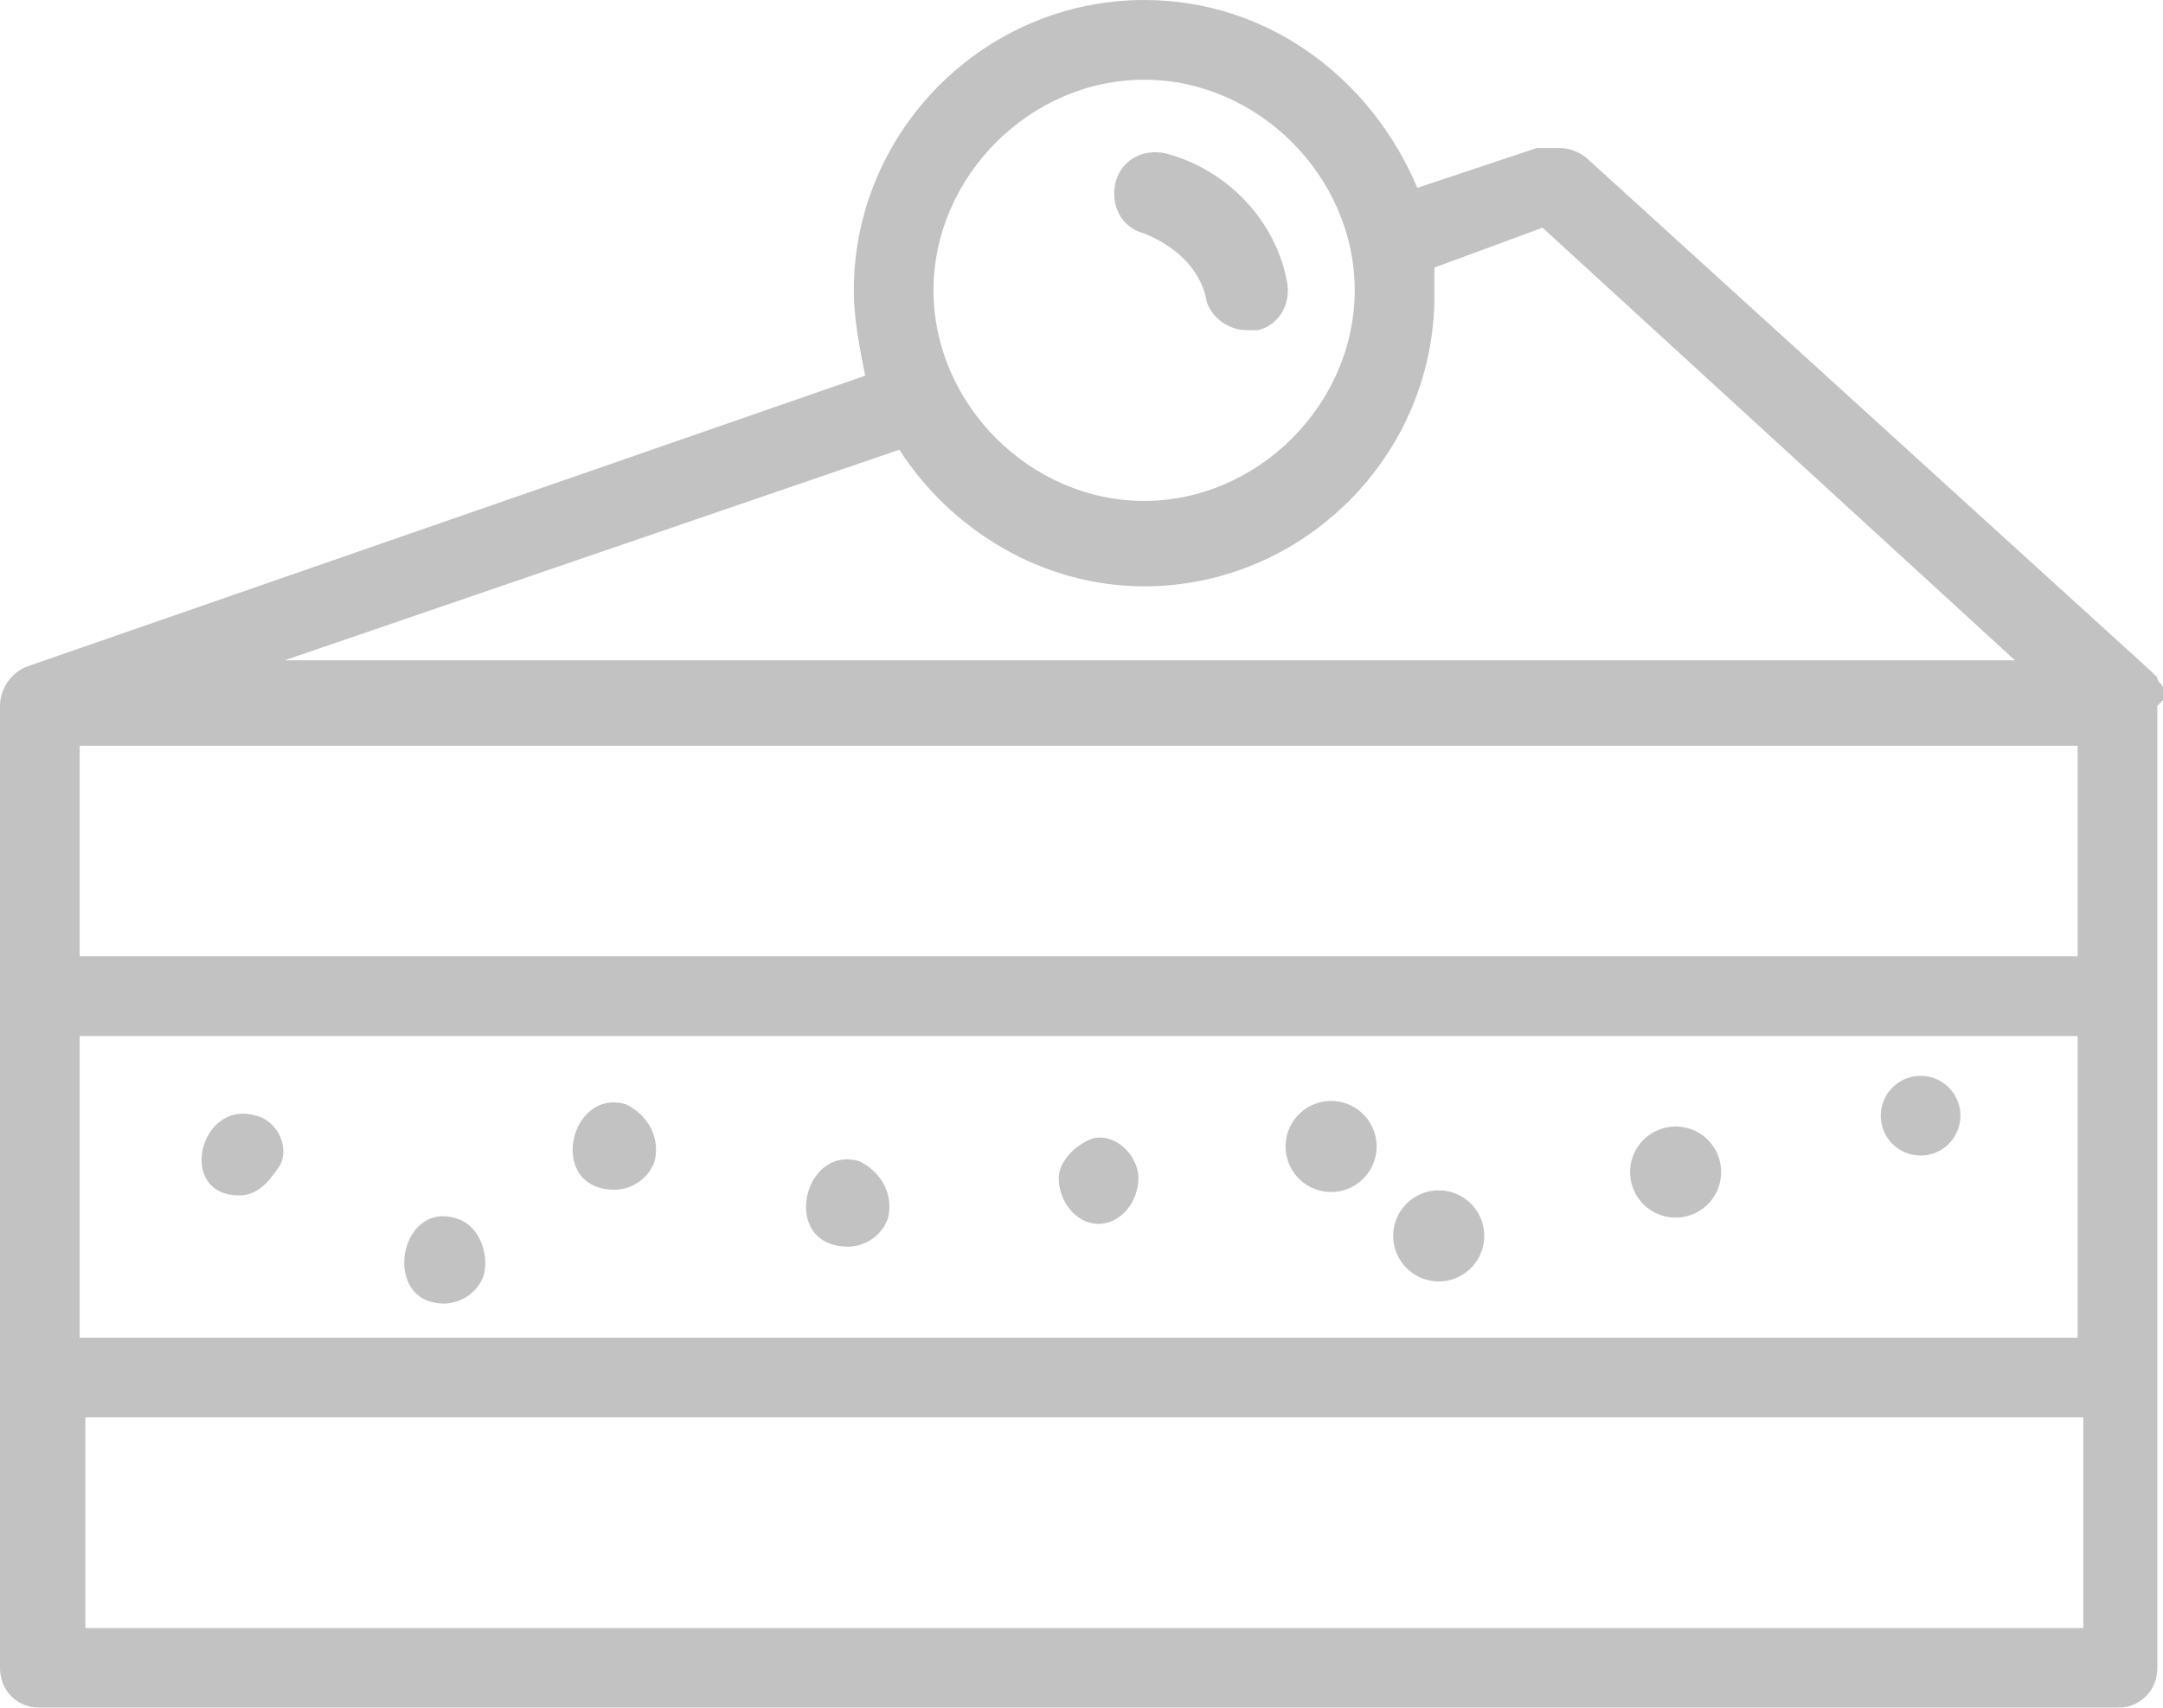 <?xml version="1.0" encoding="utf-8"?>
<!-- Generator: Adobe Illustrator 20.1.0, SVG Export Plug-In . SVG Version: 6.00 Build 0)  -->
<svg version="1.1" id="Layer_1" xmlns="http://www.w3.org/2000/svg" xmlns:xlink="http://www.w3.org/1999/xlink" x="0px" y="0px"
	 viewBox="0 0 38 30" style="enable-background:new 0 0 38 30;" xml:space="preserve">
<style type="text/css">
	.st0{opacity:0.3;}
	.st1{fill:none;}
	.st2{fill:#333132;}
</style>
<title>Cake_Icon</title>
<g class="st0">
	<path class="st1" d="M1.5,18.2v5.3c0,0,0,0,0.1,0c0,0,0,0,0,0L1.5,18.2C1.5,18.2,1.5,18.2,1.5,18.2z"/>
	<path class="st1" d="M36.5,28.6L36.5,28.6l0.1-3.7c0,0,0,0-0.1,0V28.6z"/>
	<path class="st1" d="M27.1,4l-1.8,0.6c0,0.2,0,0.3,0,0.5c0,2.8-2.3,5.1-5.1,5.1c-1.8,0-3.4-0.9-4.3-2.4L5,11.7h30.4L27.1,4z"/>
	<path class="st1" d="M20.1,8.8c2,0,3.7-1.7,3.7-3.7c0-2-1.7-3.7-3.7-3.7c-2,0-3.7,1.7-3.7,3.7C16.4,7.2,18.1,8.8,20.1,8.8z
		 M19.6,3.2c0.1-0.4,0.5-0.6,0.9-0.5c1,0.3,1.8,1.1,2.1,2.2c0.1,0.4-0.1,0.8-0.5,0.9c0,0,0,0,0,0l-0.2,0c-0.3,0-0.6-0.2-0.7-0.5
		c-0.1-0.6-0.5-1-1.1-1.2C19.7,4,19.5,3.6,19.6,3.2z"/>
	<path class="st1" d="M1.5,24.9v3.7h0.1L1.5,24.9C1.5,24.9,1.5,24.9,1.5,24.9z"/>
	<path class="st1" d="M36.5,23.5C36.5,23.5,36.5,23.5,36.5,23.5l0.1-5.3c0,0,0,0-0.1,0V23.5z"/>
	<path class="st1" d="M1.5,13.1v3.7c0,0,0,0,0.1,0L1.5,13.1L1.5,13.1z"/>
	<path class="st1" d="M36.5,16.8C36.5,16.8,36.5,16.8,36.5,16.8l0.1-3.7h-0.1V16.8z"/>
	<path class="st2" d="M38,12.3c0-0.1,0-0.1,0-0.2c0-0.1-0.1-0.1-0.1-0.2c0,0,0,0,0,0l-0.1-0.1l-9.9-9c-0.1-0.1-0.3-0.2-0.5-0.2h-0.1
		H27l-2.1,0.7C24.1,1.4,22.3,0,20.1,0C17.3,0,15,2.3,15,5.1c0,0.5,0.1,1,0.2,1.5L0.5,11.7l0,0c0,0,0,0,0,0C0.2,11.8,0,12.1,0,12.4
		v16.9C0,29.7,0.3,30,0.7,30h36.5c0.4,0,0.7-0.3,0.7-0.7V12.4C38,12.3,38,12.3,38,12.3z M20.1,1.4c2,0,3.7,1.7,3.7,3.7
		c0,2-1.7,3.7-3.7,3.7s-3.7-1.7-3.7-3.7C16.4,3.1,18.1,1.4,20.1,1.4z M15.8,7.9c0.9,1.4,2.5,2.4,4.3,2.4c2.8,0,5.1-2.3,5.1-5.1
		c0-0.2,0-0.3,0-0.5L27.1,4l8.3,7.6H5L15.8,7.9z M36.5,28.6L36.5,28.6h-35H1.5v-3.7c0,0,0,0,0.1,0h34.9c0,0,0,0,0.1,0V28.6z
		 M36.5,23.5C36.5,23.5,36.5,23.5,36.5,23.5l-35,0c0,0,0,0,0,0c0,0,0,0-0.1,0v-5.3c0,0,0,0,0.1,0h34.9c0,0,0,0,0.1,0V23.5z
		 M36.5,16.8C36.5,16.8,36.5,16.8,36.5,16.8l-35,0c0,0,0,0-0.1,0v-3.7h0.1h34.9h0.1V16.8z"/>
	<path class="st2" d="M20.1,4.1c0.5,0.2,1,0.6,1.1,1.2c0.1,0.3,0.4,0.5,0.7,0.5l0.2,0c0,0,0,0,0,0c0.4-0.1,0.6-0.5,0.5-0.9
		c-0.2-1-1-1.9-2.1-2.2c-0.4-0.1-0.8,0.1-0.9,0.5C19.5,3.6,19.7,4,20.1,4.1z"/>
	
		<ellipse transform="matrix(4.023448e-02 -0.999 0.999 4.023448e-02 12.801 52.577)" class="st2" cx="33.8" cy="19.6" rx="0.7" ry="0.7"/>
	
		<ellipse transform="matrix(4.662080e-02 -0.999 0.999 4.662080e-02 2.214 42.58)" class="st2" cx="23.4" cy="20.1" rx="0.8" ry="0.8"/>
	<path class="st2" d="M11,19.4c-1-0.3-1.4,1.5-0.2,1.5c0.3,0,0.6-0.2,0.7-0.5C11.6,20,11.4,19.6,11,19.4z"/>
	<path class="st2" d="M4.5,19.6c-1-0.3-1.4,1.4-0.3,1.4c0.3,0,0.5-0.2,0.7-0.5C5.1,20.2,4.9,19.7,4.5,19.6z"/>
	<path class="st2" d="M19.2,20c-0.3,0.1-0.6,0.4-0.6,0.7c0,0.4,0.3,0.8,0.7,0.8c0.4,0,0.7-0.4,0.7-0.8S19.6,19.9,19.2,20z"/>
	<path class="st2" d="M15.1,20.4c-1-0.3-1.4,1.5-0.2,1.5c0.3,0,0.6-0.2,0.7-0.5C15.7,21,15.5,20.6,15.1,20.4z"/>
	
		<ellipse transform="matrix(4.662080e-02 -0.999 0.999 4.662080e-02 2.418 45.974)" class="st2" cx="25.3" cy="21.7" rx="0.8" ry="0.8"/>
	<path class="st2" d="M8,21.4c-1-0.3-1.3,1.5-0.2,1.5c0.3,0,0.6-0.2,0.7-0.5C8.6,22,8.4,21.5,8,21.4z"/>
	
		<ellipse transform="matrix(4.662080e-02 -0.999 0.999 4.662080e-02 7.483 49.1)" class="st2" cx="29.5" cy="20.6" rx="0.8" ry="0.8"/>
</g>
</svg>
